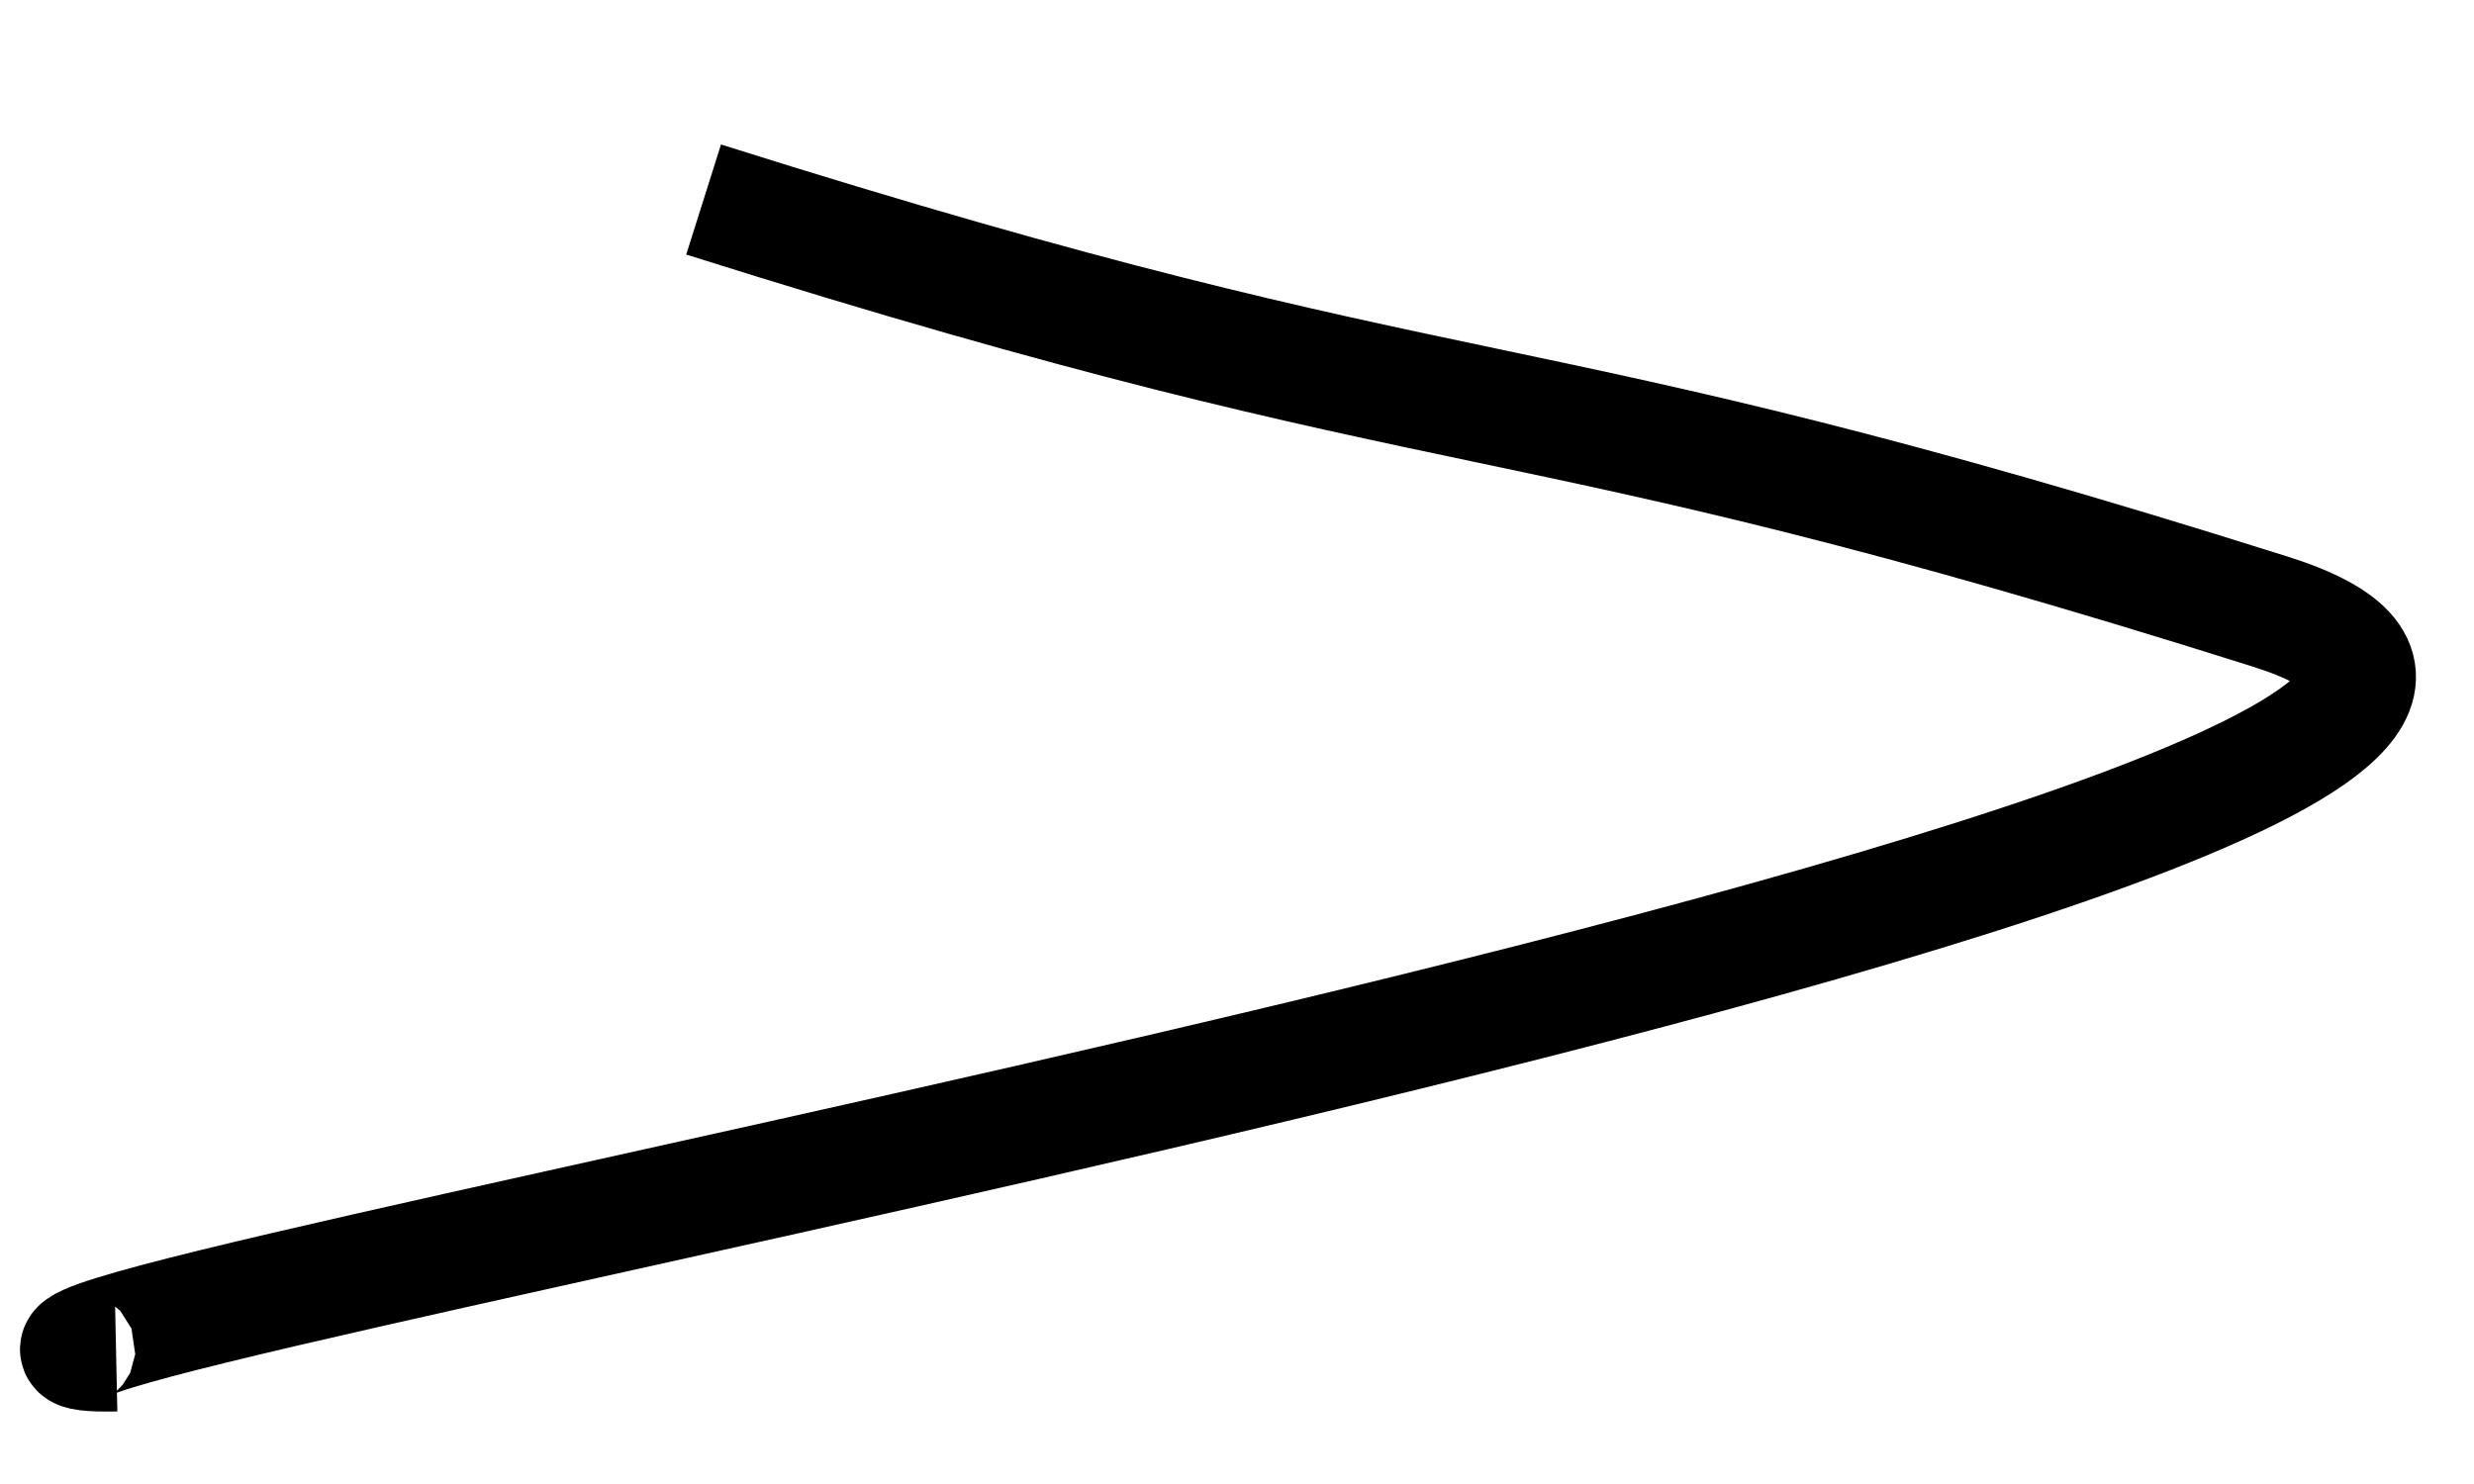 <svg width="15" height="9" viewBox="0 0 15 9" fill="none" xmlns="http://www.w3.org/2000/svg">
<path d="M4.266 1.21C9.017 2.71 9.017 2.21 13.767 3.71C17.73 4.962 -1.863 8.264 0.704 8.21" stroke="black" stroke-width="0.7"/>
</svg>
